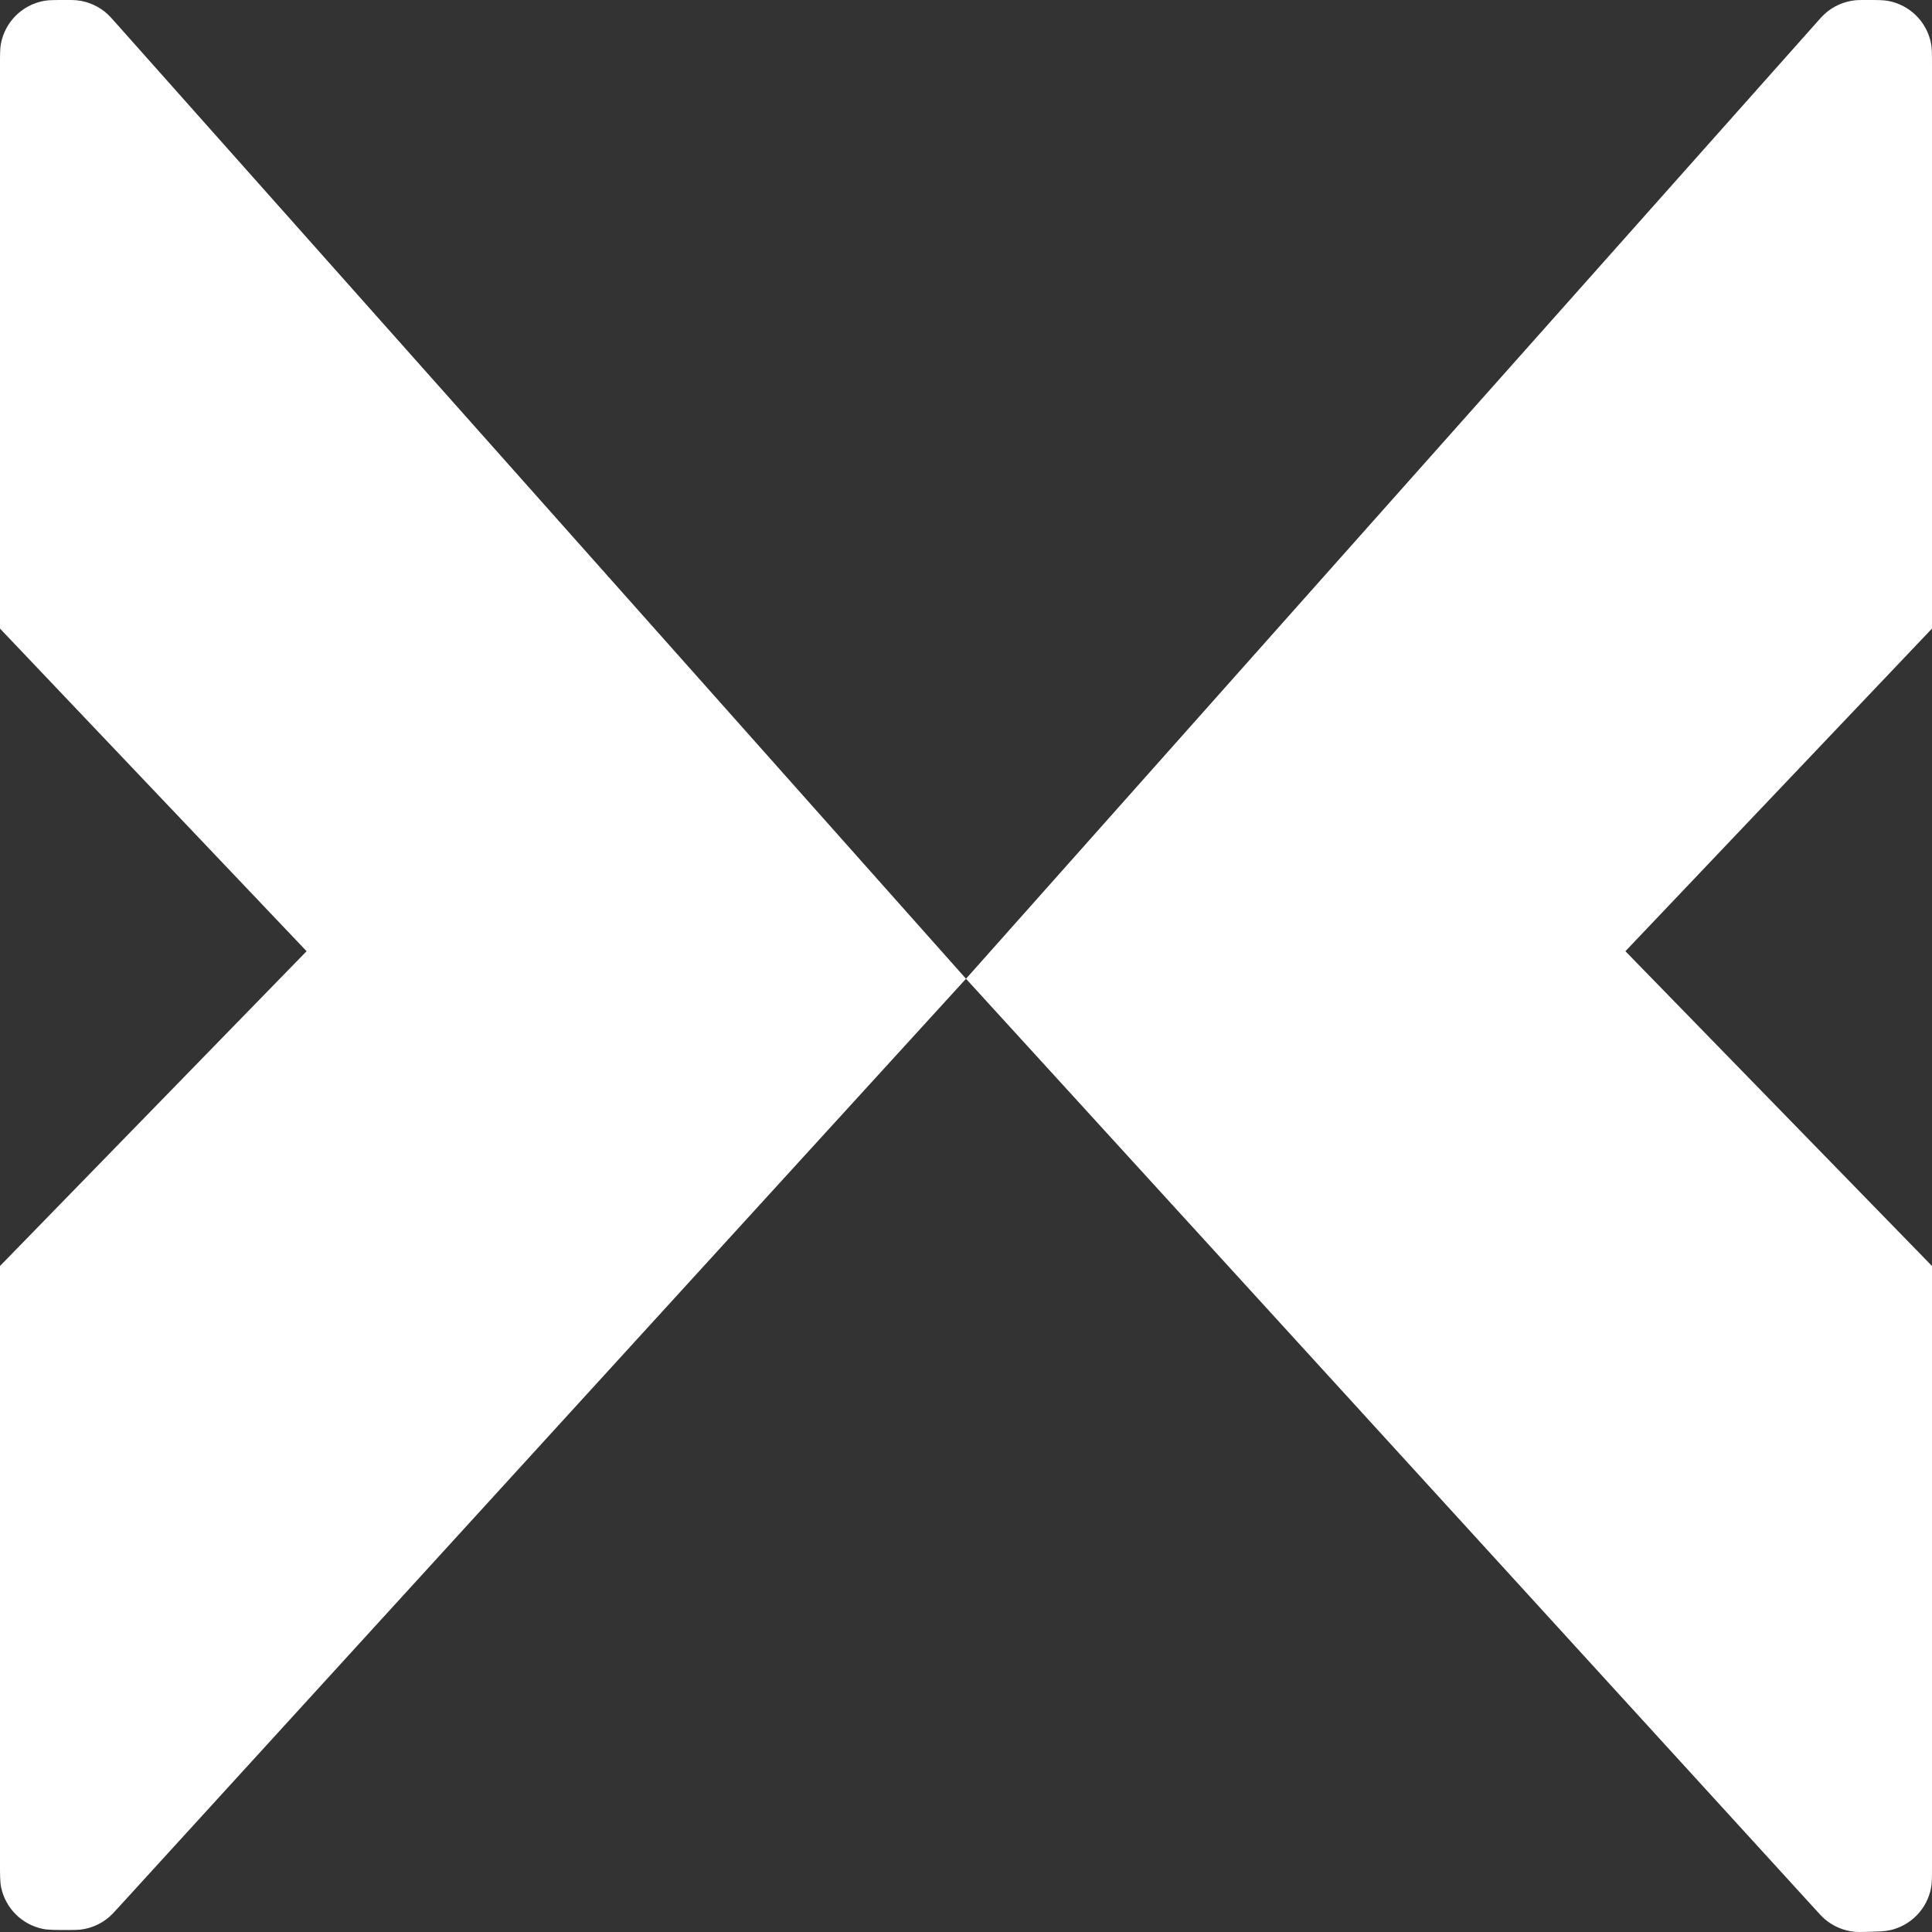 <svg width="144" height="144" viewBox="0 0 144 144" fill="none" xmlns="http://www.w3.org/2000/svg">
<rect x="0" y="0" width="144" height="144" fill="#333333" stroke="none"/>
<path d="M144 46.85L121.148 70.898L144 94.36V139.024C144 139.902 144 140.342 143.93 140.71C143.632 142.284 142.422 143.527 140.856 143.87C140.49 143.95 140.05 143.963 139.171 143.988C138.735 144 138.516 144.006 138.308 143.991C137.434 143.924 136.607 143.573 135.952 142.991C135.796 142.853 135.649 142.691 135.355 142.369L72 72.951L8.799 142.201C8.49 142.54 8.335 142.709 8.169 142.855C7.553 143.397 6.784 143.736 5.967 143.826C5.748 143.85 5.519 143.85 5.06 143.85C4.075 143.85 3.582 143.85 3.174 143.764C1.624 143.437 0.413 142.228 0.086 140.68C0 140.271 0 139.779 0 138.796V94.36L22.852 70.898L0 46.85V4.9C0 4.06 0 3.64 0.063 3.289C0.359 1.645 1.647 0.358 3.293 0.063C3.644 0 4.064 0 4.905 0C5.304 0 5.503 0 5.694 0.018C6.568 0.102 7.391 0.471 8.035 1.069C8.175 1.199 8.307 1.348 8.572 1.645L72 72.951L135.428 1.645C135.693 1.348 135.825 1.199 135.965 1.069C136.609 0.471 137.432 0.102 138.306 0.018C138.497 0 138.696 0 139.095 0C139.936 0 140.356 0 140.707 0.063C142.353 0.358 143.641 1.645 143.937 3.289C144 3.64 144 4.06 144 4.9V46.85Z" fill="white"/>
</svg>

